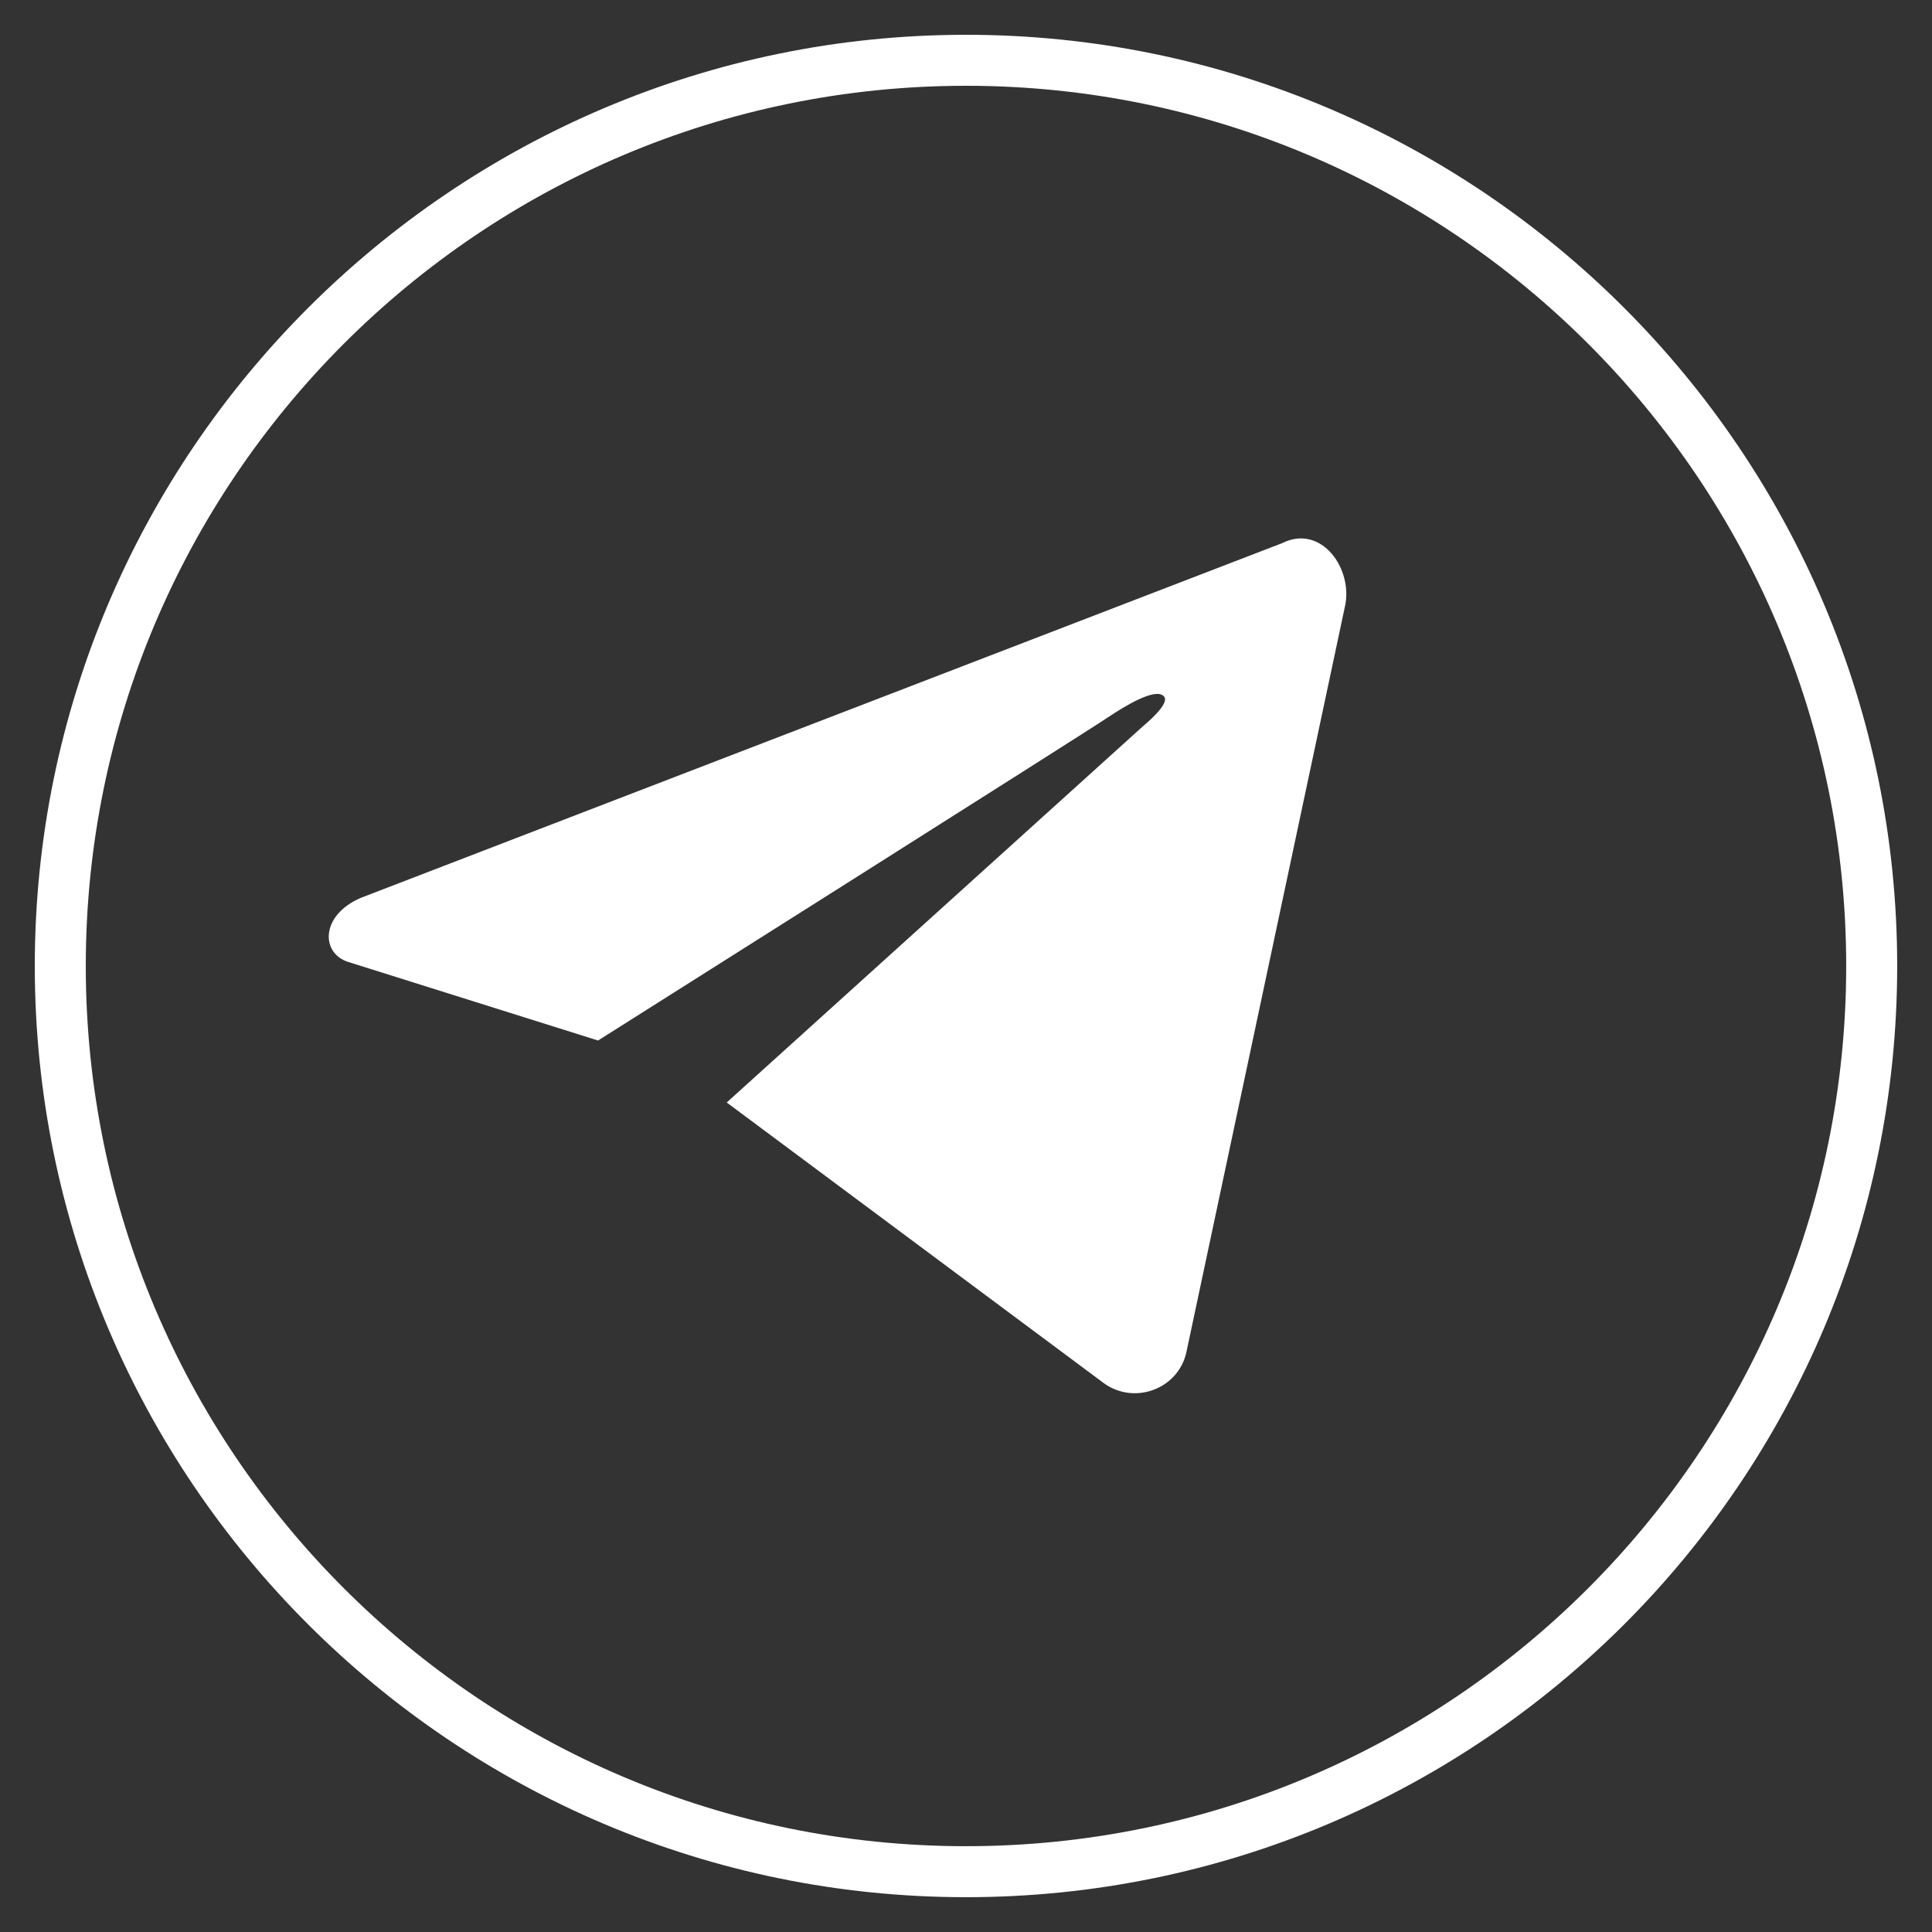 <svg version="1.0" preserveAspectRatio="xMidYMid meet" height="1080" viewBox="0 0 810 810" zoomAndPan="magnify" width="1080" xmlns:xlink="http://www.w3.org/1999/xlink" xmlns="http://www.w3.org/2000/svg"><rect x="0" y="0" width="810" height="810" fill="#333333" stroke="none"/><defs><clipPath id="e3a5d37f01"><path clip-rule="nonzero" d="M 14.586 14.586 L 795.336 14.586 L 795.336 795.336 L 14.586 795.336 Z M 14.586 14.586"></path></clipPath></defs><path fill-rule="nonzero" fill-opacity="1" d="M 563.855 254.355 L 497.418 566.816 C 494.129 582.273 475.711 589.184 462.883 579.973 L 304.68 462.223 L 479.328 304.352 C 479.328 304.352 491.168 294.812 487.879 291.852 C 484.262 288.234 471.434 296.129 464.527 300.73 C 457.949 305.336 250.738 436.242 250.738 436.242 L 146.148 403.352 C 134.305 399.734 134.305 383.617 151.41 376.379 L 537.543 227.715 C 553.988 219.492 567.473 238.57 563.855 254.355 Z M 563.855 254.355" fill="#ffffff"></path><g clip-path="url(#e3a5d37f01)"><path fill-rule="nonzero" fill-opacity="1" d="M 404.996 795.406 C 189.891 795.406 14.586 620.43 14.586 404.996 C 14.586 189.891 189.891 14.586 404.996 14.586 C 620.426 14.586 795.406 189.891 795.406 404.996 C 795.406 620.43 620.426 795.406 404.996 795.406 Z M 404.996 35.965 C 201.402 35.965 35.965 201.402 35.965 404.996 C 35.965 608.586 201.402 774.027 404.996 774.027 C 608.586 774.027 774.027 608.586 774.027 404.996 C 774.027 201.402 608.586 35.965 404.996 35.965 Z M 404.996 35.965" fill="#ffffff"></path></g></svg>